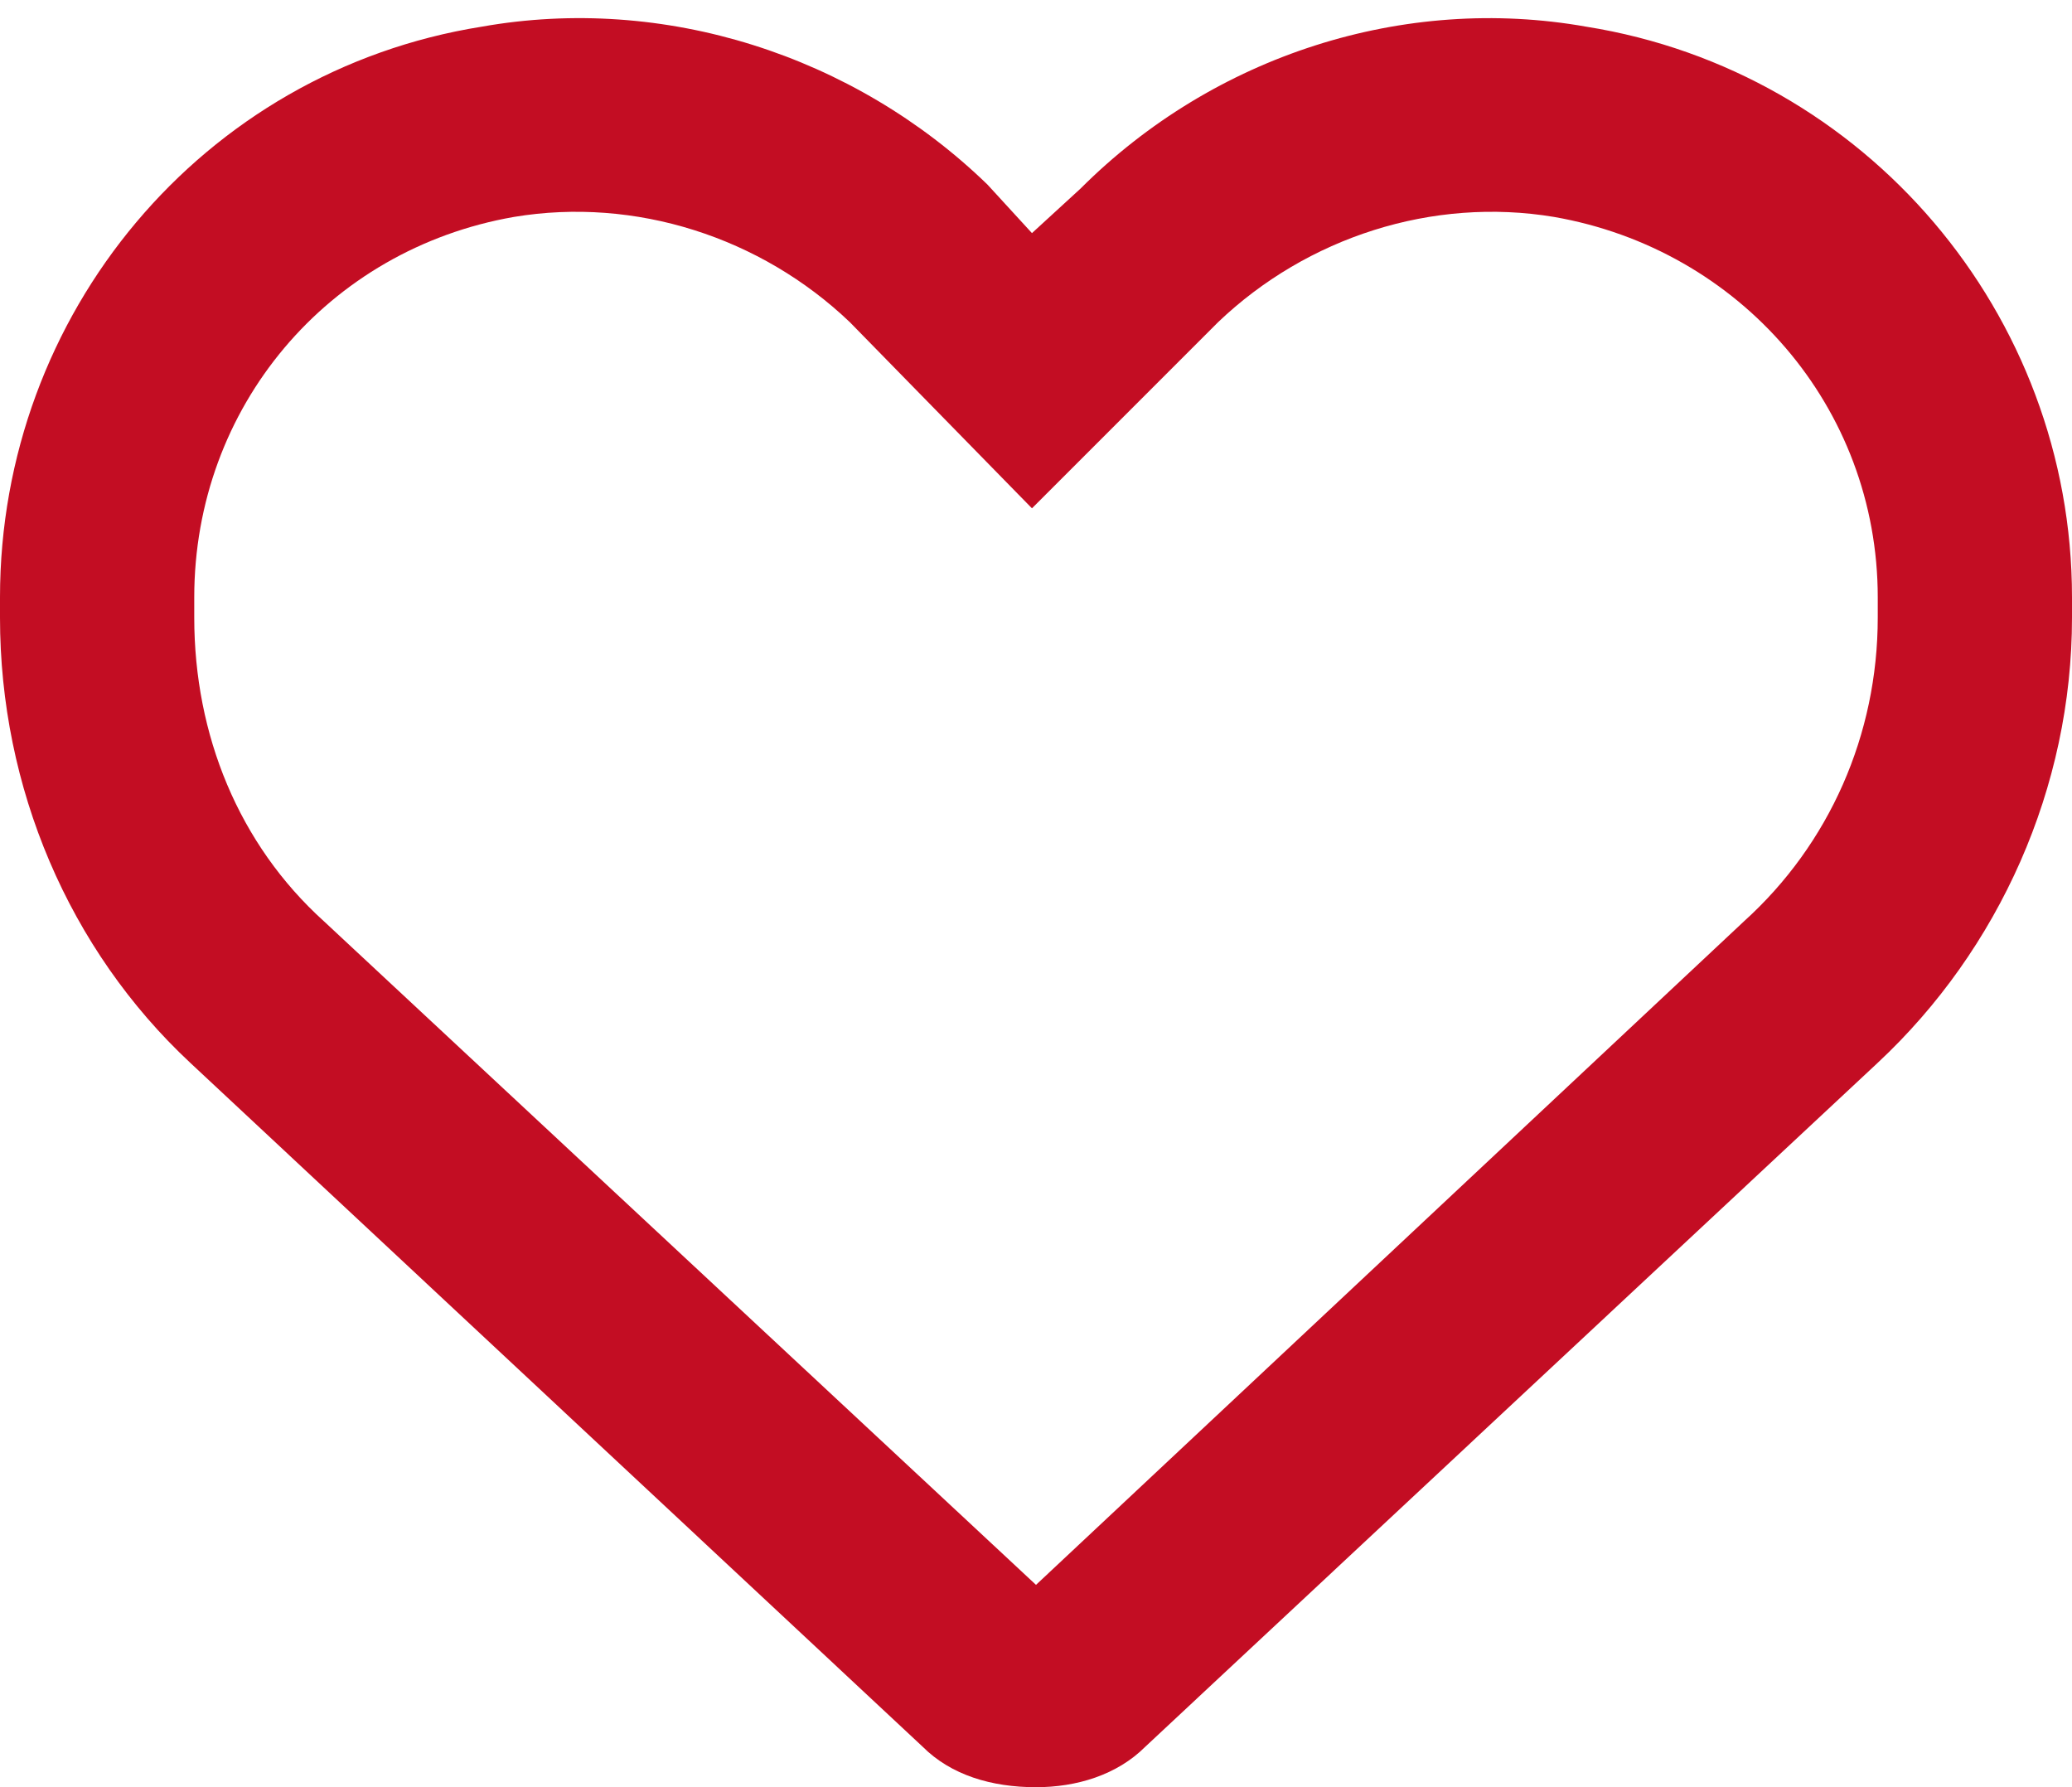 <svg width="80" height="69" viewBox="0 0 80 69" fill="none" xmlns="http://www.w3.org/2000/svg">
<path d="M38.125 7.125L39.844 9L41.719 7.281C46.875 2.125 54.219 -0.219 61.25 1.031C72.031 2.75 80 12.125 80 23.062V23.844C80 30.406 77.188 36.656 72.5 41.031L44.219 67.438C43.125 68.531 41.562 69 40 69C38.281 69 36.719 68.531 35.625 67.438L7.344 41.031C2.656 36.656 0 30.406 0 23.844V23.062C0 12.125 7.812 2.75 18.594 1.031C25.625 -0.219 32.969 2.125 38.125 7.125C38.125 7.281 37.969 7.125 38.125 7.125ZM39.844 19.625L32.812 12.438C29.375 9.156 24.531 7.594 19.844 8.375C12.656 9.625 7.5 15.719 7.5 23.062V23.844C7.5 28.375 9.219 32.594 12.5 35.562L40 61.188L67.344 35.562C70.625 32.594 72.5 28.375 72.5 23.844V23.062C72.5 15.719 67.188 9.625 60 8.375C55.312 7.594 50.469 9.156 47.031 12.438L39.844 19.625Z" fill="#C30D23"/>
</svg>
